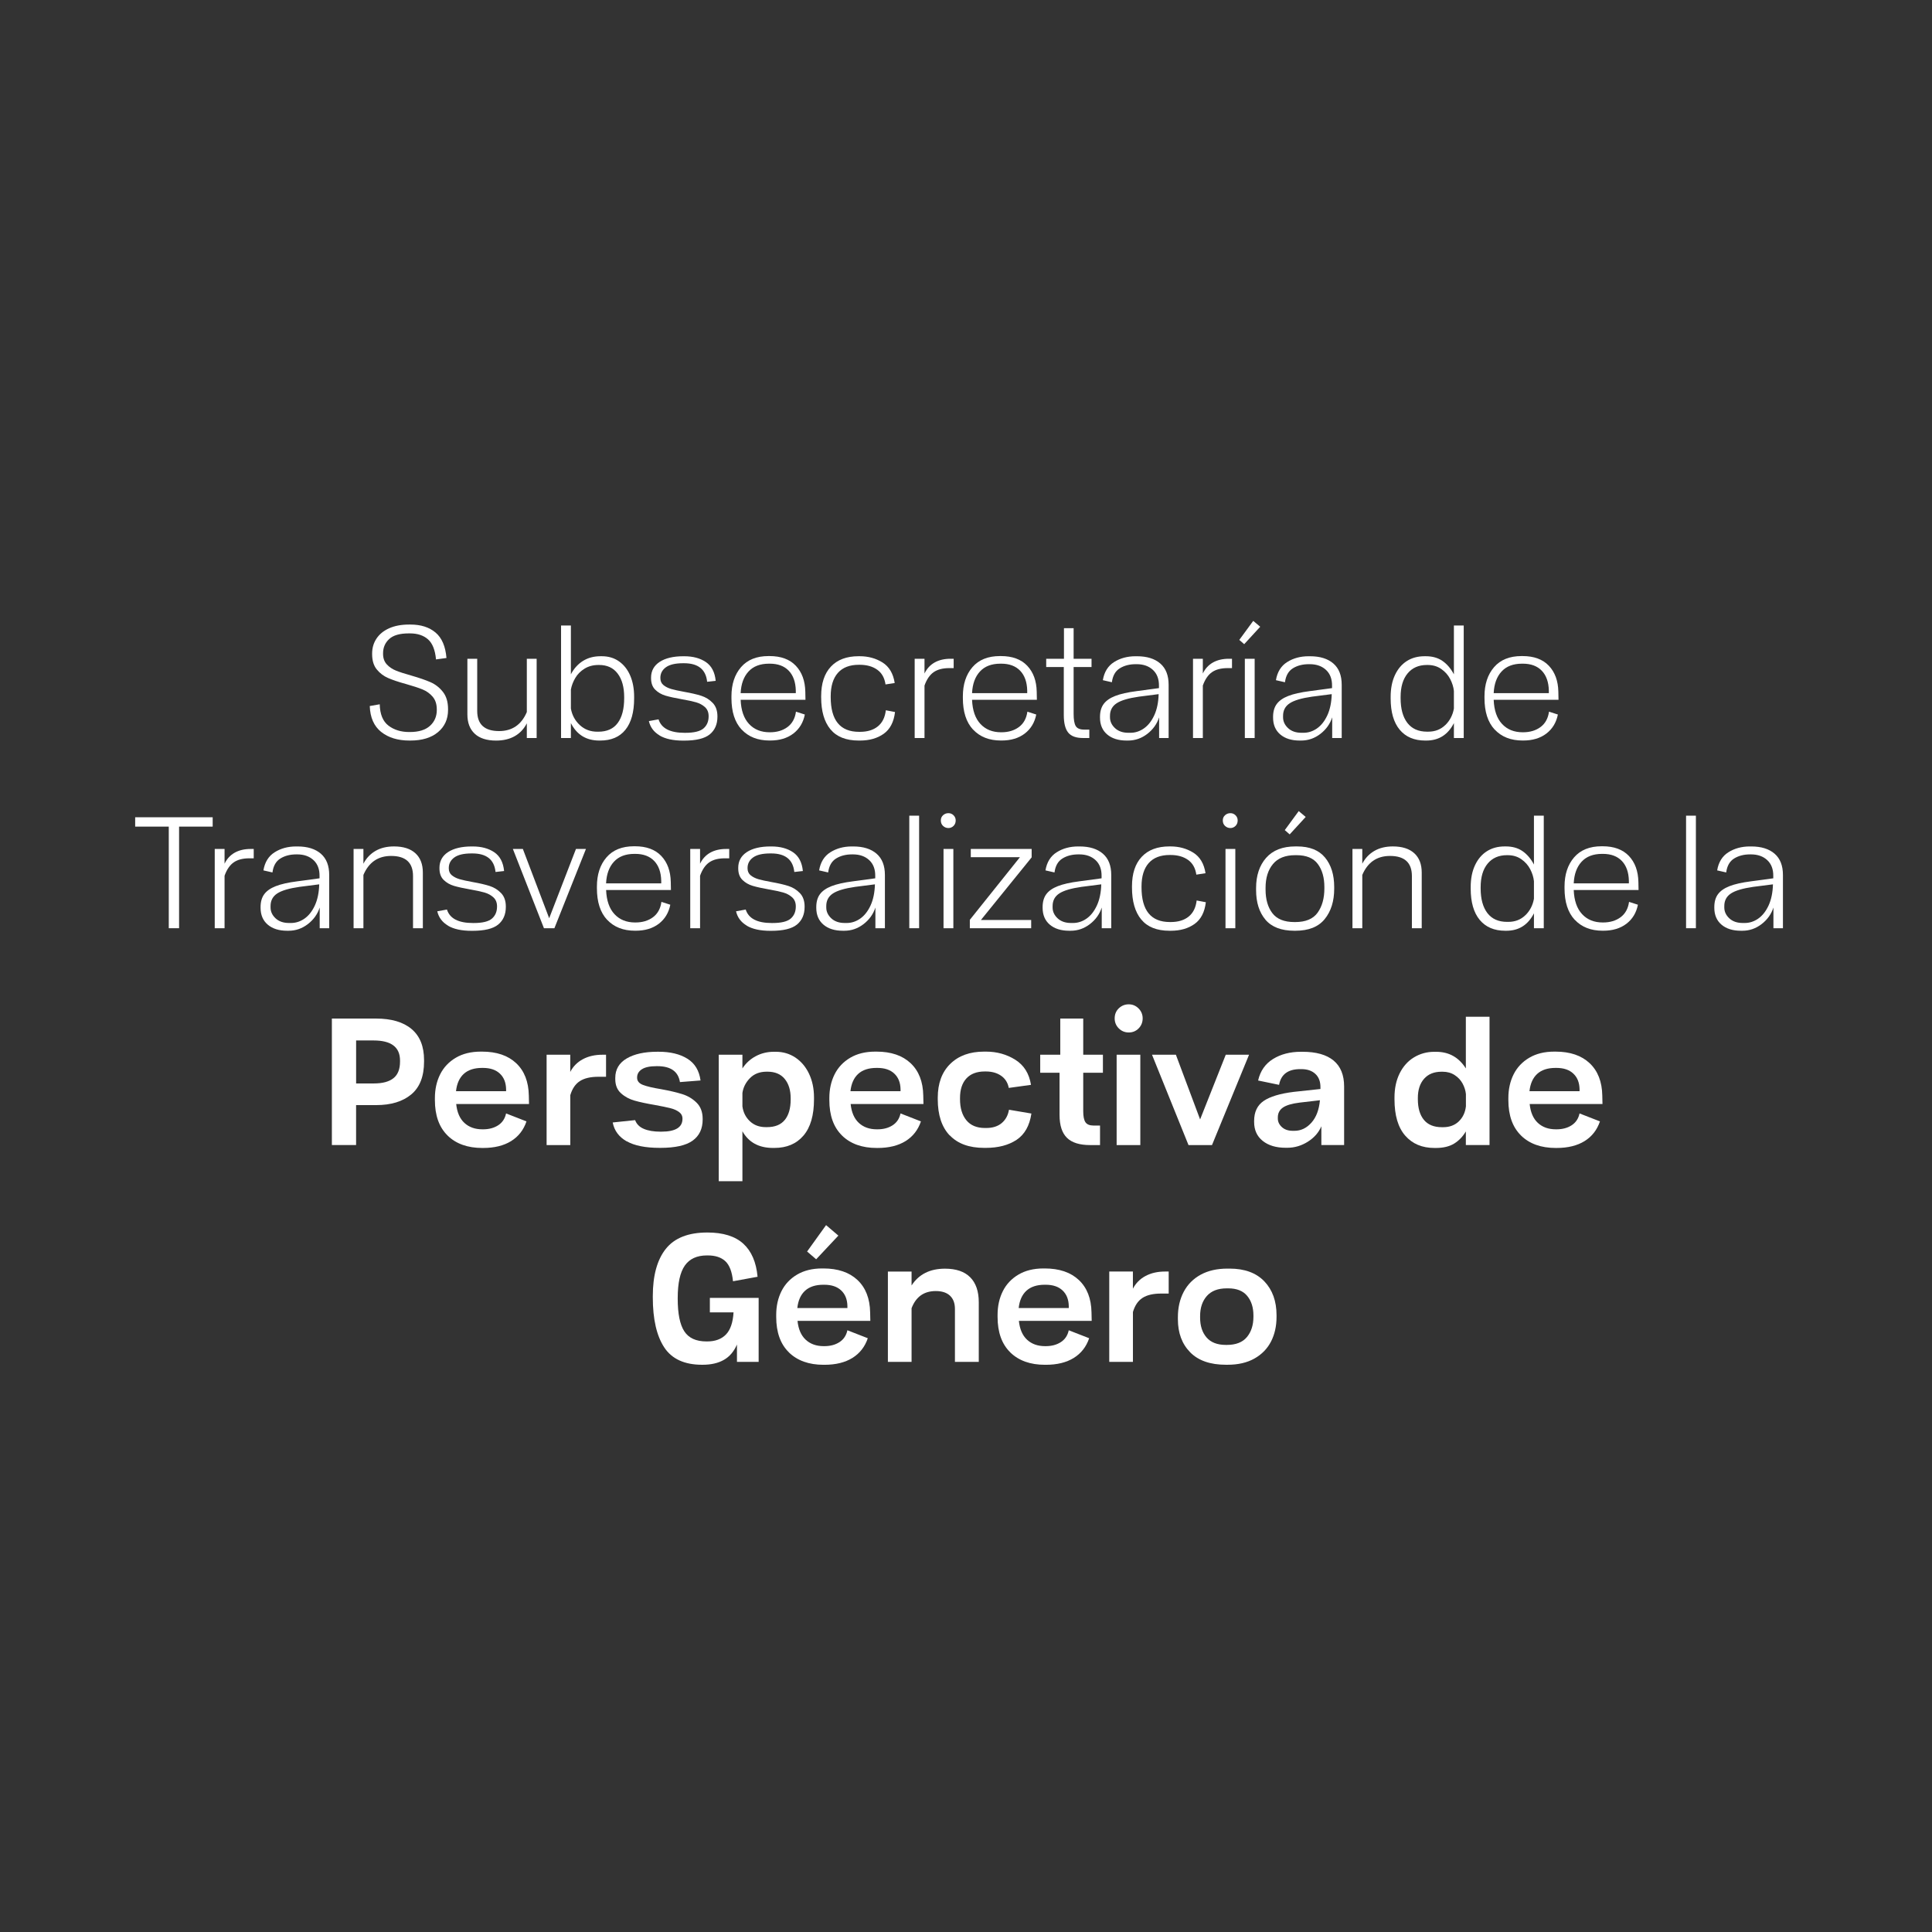 <?xml version="1.0" encoding="UTF-8"?>
<svg id="uuid-c667ef03-c1c5-48f7-8e4c-959cf1e25028" data-name="Capa 2" xmlns="http://www.w3.org/2000/svg" viewBox="0 0 609.46 609.46">
  <rect x="0" y="0" width="609.46" height="609.46" fill="#333333" stroke="none"/>
  <g id="uuid-e12a6d7e-eeea-4899-ba8e-e94a09cc593d" data-name="Capa 1">
    <g>
      <rect width="609.46" height="609.46" fill="none"/>
      <g>
        <path d="M120.24,230.89c-2.27-1.82-3.47-4.54-3.6-8.17l3.15-.55c.07,3.13.98,5.38,2.75,6.73,1.77,1.35,3.95,2.02,6.55,2.02h.2c2.8,0,4.92-.65,6.35-1.95,1.43-1.3,2.15-2.97,2.15-5v-.15c0-1.67-.43-3.01-1.3-4.03-.87-1.02-1.93-1.78-3.2-2.3-1.27-.52-3.02-1.09-5.25-1.72-2.3-.63-4.17-1.26-5.6-1.88-1.43-.62-2.63-1.53-3.6-2.73-.97-1.2-1.45-2.8-1.45-4.8v-.2c0-1.77.46-3.34,1.38-4.72.92-1.38,2.25-2.47,4-3.25s3.84-1.17,6.27-1.17h.45c3.27,0,5.9.84,7.9,2.52,2,1.68,3.15,4.36,3.45,8.03l-3.3.45c-.27-2.97-1.11-5.08-2.52-6.33-1.42-1.25-3.31-1.88-5.68-1.88h-.4c-2.83,0-4.89.59-6.17,1.78-1.28,1.18-1.93,2.67-1.93,4.47v.2c0,1.37.39,2.47,1.18,3.33.78.85,1.76,1.51,2.92,1.97,1.17.47,2.77.98,4.8,1.55,2.53.73,4.56,1.43,6.08,2.1,1.52.67,2.82,1.68,3.9,3.05,1.08,1.37,1.62,3.18,1.62,5.45v.25c0,2.9-1.06,5.23-3.17,7-2.12,1.77-5.02,2.65-8.72,2.65h-.3c-3.67,0-6.63-.91-8.9-2.72Z" fill="#fff"/>
        <path d="M149.77,231.47c-1.55-1.43-2.33-3.47-2.33-6.1v-17.55h3.1v16.45c0,4.23,2.3,6.35,6.9,6.35,4.13,0,7.05-2,8.75-6v-16.8h3.1v25h-3.1v-4.65c-.9,1.77-2.17,3.12-3.8,4.05-1.63.93-3.6,1.4-5.9,1.4-2.93,0-5.18-.72-6.73-2.15Z" fill="#fff"/>
        <path d="M180.09,228.11v4.7h-3.1v-35.5h3.1v15.4c.97-1.83,2.24-3.24,3.83-4.23,1.58-.98,3.42-1.47,5.52-1.47h.4c2.07,0,3.87.53,5.4,1.6,1.53,1.07,2.72,2.56,3.55,4.48.83,1.92,1.25,4.16,1.25,6.72v.5c0,4.33-.92,7.63-2.75,9.9-1.83,2.27-4.48,3.4-7.95,3.4h-.3c-4.1,0-7.08-1.83-8.95-5.5ZM194.87,228.06c1.35-1.83,2.03-4.43,2.03-7.8v-.35c0-3.13-.68-5.61-2.05-7.42-1.37-1.82-3.32-2.72-5.85-2.72h-.2c-1.67,0-3.12.38-4.38,1.15-1.25.77-2.23,1.74-2.93,2.93-.7,1.18-1.17,2.41-1.4,3.67v6c.37,2.07,1.3,3.8,2.8,5.2,1.5,1.4,3.35,2.1,5.55,2.1h.3c2.73,0,4.78-.92,6.12-2.75Z" fill="#fff"/>
        <path d="M208.07,231.99c-1.82-1.08-2.94-2.59-3.38-4.52l3.05-.55c.9,2.83,3.63,4.25,8.2,4.25h.25c2.77,0,4.68-.47,5.75-1.4,1.07-.93,1.6-2.2,1.6-3.8v-.05c0-1.2-.38-2.15-1.15-2.85-.77-.7-1.71-1.21-2.83-1.53-1.12-.32-2.62-.64-4.53-.97-2.1-.37-3.79-.74-5.08-1.12-1.28-.38-2.37-1.01-3.25-1.88-.88-.87-1.32-2.08-1.32-3.65v-.15c0-2.13.91-3.79,2.72-4.98,1.82-1.18,4.31-1.77,7.47-1.77h.3c2.73,0,5,.61,6.8,1.83s2.83,3.19,3.1,5.92l-2.7.3c-.4-3.9-2.83-5.85-7.3-5.85h-.25c-2.47,0-4.28.42-5.45,1.27-1.17.85-1.75,1.96-1.75,3.33v.1c0,.93.33,1.67.98,2.2.65.53,1.47.94,2.45,1.23.98.28,2.32.57,4.02.88,2.27.4,4.09.82,5.48,1.27,1.38.45,2.57,1.19,3.57,2.23s1.5,2.45,1.5,4.25v.1c0,2.4-.81,4.26-2.42,5.58-1.62,1.32-4.33,1.97-8.12,1.97h-.25c-3.17,0-5.66-.54-7.47-1.62Z" fill="#fff"/>
        <path d="M233.96,230.16c-2.15-2.3-3.22-5.62-3.22-9.95v-.55c0-3.8,1.01-6.87,3.02-9.2s4.91-3.5,8.68-3.5h.3c3.6,0,6.37,1.02,8.3,3.05,1.93,2.03,2.93,4.77,3,8.2l.05,2.55h-20.45c.13,3.33,1.02,5.88,2.65,7.62,1.63,1.75,3.8,2.62,6.5,2.62h.1c2.2,0,4.04-.55,5.53-1.65,1.48-1.1,2.38-2.72,2.67-4.85l2.8.9c-.5,2.53-1.71,4.53-3.62,6-1.92,1.47-4.36,2.2-7.32,2.2h-.2c-3.7,0-6.62-1.15-8.78-3.45ZM251.04,218.66v-.85c-.07-2.67-.81-4.74-2.22-6.22-1.42-1.48-3.41-2.23-5.98-2.23h-.25c-2.8,0-4.96.83-6.47,2.48-1.52,1.65-2.34,3.92-2.48,6.82h17.4Z" fill="#fff"/>
        <path d="M261.96,230.06c-1.95-2.37-2.92-5.73-2.92-10.1v-.35c0-4.03,1.02-7.14,3.08-9.33,2.05-2.18,4.96-3.27,8.72-3.27h.35c2.7,0,5.1.66,7.2,1.97,2.1,1.32,3.38,3.48,3.85,6.48l-2.9.45c-.3-2.07-1.17-3.62-2.62-4.65s-3.29-1.55-5.53-1.55h-.25c-2.9,0-5.11.85-6.62,2.55s-2.27,4.17-2.27,7.4v.25c0,7.3,2.98,10.95,8.95,10.95h.3c2.33,0,4.21-.58,5.62-1.72,1.42-1.15,2.26-2.84,2.52-5.08l2.9.55c-.37,3.13-1.55,5.42-3.55,6.85-2,1.43-4.5,2.15-7.5,2.15h-.4c-4,0-6.97-1.18-8.92-3.55Z" fill="#fff"/>
        <path d="M288.54,207.81h3.1v4.65c.73-1.53,1.8-2.69,3.2-3.48,1.4-.78,3.07-1.17,5-1.17h1v2.95h-1.4c-2.03,0-3.67.42-4.9,1.27-1.23.85-2.2,2.26-2.9,4.23v16.55h-3.1v-25Z" fill="#fff"/>
        <path d="M306.96,230.16c-2.15-2.3-3.22-5.62-3.22-9.95v-.55c0-3.8,1.01-6.87,3.02-9.2s4.91-3.5,8.68-3.5h.3c3.6,0,6.37,1.02,8.3,3.05,1.93,2.03,2.93,4.77,3,8.2l.05,2.55h-20.45c.13,3.33,1.02,5.88,2.65,7.62,1.63,1.75,3.8,2.62,6.5,2.62h.1c2.2,0,4.04-.55,5.53-1.65,1.48-1.1,2.38-2.72,2.67-4.85l2.8.9c-.5,2.53-1.71,4.53-3.62,6-1.92,1.47-4.36,2.2-7.32,2.2h-.2c-3.7,0-6.62-1.15-8.78-3.45ZM324.04,218.66v-.85c-.07-2.67-.81-4.74-2.22-6.22-1.42-1.48-3.41-2.23-5.98-2.23h-.25c-2.8,0-4.96.83-6.47,2.48-1.52,1.65-2.34,3.92-2.48,6.82h17.4Z" fill="#fff"/>
        <path d="M336.96,231.09c-.92-1.15-1.38-2.99-1.38-5.53v-15.15h-5.55v-2.6h5.6v-9.65h3.05v9.65h5.65v2.6h-5.65v14.8c0,1.83.23,3.12.68,3.85.45.73,1.34,1.1,2.67,1.1h1.6v2.65h-2c-2.2,0-3.76-.58-4.67-1.72Z" fill="#fff"/>
        <path d="M365.64,226.31c-.67,2.07-1.91,3.8-3.72,5.2-1.82,1.4-3.84,2.1-6.08,2.1h-.45c-2.57,0-4.61-.64-6.12-1.92s-2.27-3.06-2.27-5.33v-.2c0-1.67.38-3.02,1.15-4.07.77-1.05,1.98-1.9,3.65-2.55,1.67-.65,3.92-1.16,6.75-1.52l7.05-.95v-.7c.03-2.13-.59-3.81-1.88-5.02s-3.01-1.83-5.17-1.83h-.25c-1.97,0-3.65.43-5.05,1.3-1.4.87-2.23,2.33-2.5,4.4l-2.85-.65c.43-2.6,1.62-4.51,3.55-5.72,1.93-1.22,4.18-1.83,6.75-1.83h.45c3.17,0,5.62.77,7.38,2.3s2.62,3.77,2.62,6.7v16.8h-3v-6.5ZM360.84,229.79c1.33-.92,2.42-2.3,3.28-4.15.85-1.85,1.31-4.08,1.38-6.67l-6.25.8c-3.27.47-5.6,1.16-7,2.08-1.4.92-2.1,2.24-2.1,3.97v.45c0,1.3.53,2.44,1.58,3.42,1.05.98,2.46,1.47,4.23,1.47h.65c1.5,0,2.92-.46,4.25-1.38Z" fill="#fff"/>
        <path d="M376.34,207.81h3.1v4.65c.73-1.53,1.8-2.69,3.2-3.48,1.4-.78,3.07-1.17,5-1.17h1v2.95h-1.4c-2.03,0-3.67.42-4.9,1.27-1.23.85-2.2,2.26-2.9,4.23v16.55h-3.1v-25Z" fill="#fff"/>
        <path d="M390.94,201.86l4.4-6,2.2,1.85-5.05,5.5-1.55-1.35ZM392.69,207.81h3.1v25h-3.1v-25Z" fill="#fff"/>
        <path d="M420.24,226.31c-.67,2.07-1.91,3.8-3.72,5.2-1.82,1.4-3.84,2.1-6.08,2.1h-.45c-2.57,0-4.61-.64-6.12-1.92s-2.27-3.06-2.27-5.33v-.2c0-1.67.38-3.02,1.15-4.07.77-1.05,1.98-1.9,3.65-2.55,1.67-.65,3.92-1.16,6.75-1.52l7.05-.95v-.7c.03-2.13-.59-3.81-1.88-5.02s-3.01-1.83-5.17-1.83h-.25c-1.97,0-3.65.43-5.05,1.3-1.4.87-2.23,2.33-2.5,4.4l-2.85-.65c.43-2.6,1.62-4.51,3.55-5.72,1.93-1.22,4.18-1.83,6.75-1.83h.45c3.17,0,5.62.77,7.38,2.3s2.62,3.77,2.62,6.7v16.8h-3v-6.5ZM415.44,229.79c1.33-.92,2.42-2.3,3.28-4.15.85-1.85,1.31-4.08,1.38-6.67l-6.25.8c-3.27.47-5.6,1.16-7,2.08-1.4.92-2.1,2.24-2.1,3.97v.45c0,1.3.53,2.44,1.58,3.42,1.05.98,2.46,1.47,4.23,1.47h.65c1.5,0,2.92-.46,4.25-1.38Z" fill="#fff"/>
        <path d="M458.64,228.11c-1.87,3.67-4.77,5.5-8.7,5.5h-.35c-3.47,0-6.15-1.14-8.05-3.42-1.9-2.28-2.85-5.58-2.85-9.88v-.5c0-2.63.45-4.92,1.35-6.85.9-1.93,2.15-3.41,3.75-4.43,1.6-1.02,3.47-1.52,5.6-1.52h.4c2.03,0,3.77.48,5.2,1.45,1.43.97,2.65,2.38,3.65,4.25v-15.4h3.1v35.5h-3.1v-4.7ZM455.94,228.72c1.43-1.4,2.33-3.13,2.7-5.2v-5.55c-.13-1.27-.53-2.53-1.18-3.78-.65-1.25-1.58-2.3-2.8-3.15-1.22-.85-2.66-1.27-4.33-1.27h-.2c-2.6,0-4.63.89-6.1,2.67s-2.2,4.26-2.2,7.42v.4c0,3.33.71,5.92,2.12,7.77,1.42,1.85,3.49,2.78,6.23,2.78h.35c2.17,0,3.97-.7,5.4-2.1Z" fill="#fff"/>
        <path d="M471.51,230.16c-2.15-2.3-3.22-5.62-3.22-9.95v-.55c0-3.8,1.01-6.87,3.02-9.2s4.91-3.5,8.68-3.5h.3c3.6,0,6.37,1.02,8.3,3.05,1.93,2.03,2.93,4.77,3,8.2l.05,2.55h-20.45c.13,3.33,1.02,5.88,2.65,7.62,1.63,1.75,3.8,2.62,6.5,2.62h.1c2.2,0,4.04-.55,5.53-1.65,1.48-1.1,2.38-2.72,2.67-4.85l2.8.9c-.5,2.53-1.71,4.53-3.62,6-1.92,1.47-4.36,2.2-7.32,2.2h-.2c-3.7,0-6.62-1.15-8.78-3.45ZM488.59,218.66v-.85c-.07-2.67-.81-4.74-2.22-6.22-1.42-1.48-3.41-2.23-5.98-2.23h-.25c-2.8,0-4.96.83-6.47,2.48-1.52,1.65-2.34,3.92-2.48,6.82h17.4Z" fill="#fff"/>
        <path d="M53.24,260.76h-10.6v-2.95h24.45v2.95h-10.6v32.05h-3.25v-32.05Z" fill="#fff"/>
        <path d="M67.74,267.81h3.1v4.65c.73-1.53,1.8-2.69,3.2-3.48,1.4-.78,3.07-1.17,5-1.17h1v2.95h-1.4c-2.03,0-3.67.42-4.9,1.27-1.23.85-2.2,2.26-2.9,4.23v16.55h-3.1v-25Z" fill="#fff"/>
        <path d="M100.84,286.31c-.67,2.07-1.91,3.8-3.72,5.2-1.82,1.4-3.84,2.1-6.08,2.1h-.45c-2.57,0-4.61-.64-6.12-1.92s-2.27-3.06-2.27-5.33v-.2c0-1.67.38-3.02,1.15-4.07.77-1.05,1.98-1.9,3.65-2.55,1.67-.65,3.92-1.16,6.75-1.52l7.05-.95v-.7c.03-2.13-.59-3.81-1.88-5.02s-3.01-1.83-5.17-1.83h-.25c-1.97,0-3.65.43-5.05,1.3-1.4.87-2.23,2.33-2.5,4.4l-2.85-.65c.43-2.6,1.62-4.51,3.55-5.72,1.93-1.22,4.18-1.83,6.75-1.83h.45c3.17,0,5.62.77,7.38,2.3s2.62,3.77,2.62,6.7v16.8h-3v-6.5ZM96.04,289.79c1.33-.92,2.42-2.3,3.28-4.15.85-1.85,1.31-4.08,1.38-6.67l-6.25.8c-3.27.47-5.6,1.16-7,2.08-1.4.92-2.1,2.24-2.1,3.97v.45c0,1.3.53,2.44,1.58,3.42,1.05.98,2.46,1.47,4.23,1.47h.65c1.5,0,2.92-.46,4.25-1.38Z" fill="#fff"/>
        <path d="M123.39,270.01c-4.13,0-7.05,2-8.75,6v16.8h-3.1v-25h3.1v4.65c.9-1.73,2.17-3.08,3.8-4.03,1.63-.95,3.58-1.42,5.85-1.42,2.93,0,5.18.72,6.75,2.15,1.57,1.43,2.35,3.47,2.35,6.1v17.55h-3.1v-16.45c0-4.23-2.3-6.35-6.9-6.35Z" fill="#fff"/>
        <path d="M141.32,291.99c-1.82-1.08-2.94-2.59-3.38-4.52l3.05-.55c.9,2.83,3.63,4.25,8.2,4.25h.25c2.77,0,4.68-.47,5.75-1.4,1.07-.93,1.6-2.2,1.6-3.8v-.05c0-1.2-.38-2.15-1.15-2.85-.77-.7-1.71-1.21-2.83-1.53-1.12-.32-2.62-.64-4.53-.97-2.1-.37-3.79-.74-5.08-1.12-1.28-.38-2.37-1.01-3.25-1.88-.88-.87-1.32-2.08-1.32-3.65v-.15c0-2.13.91-3.79,2.72-4.98,1.82-1.18,4.31-1.77,7.47-1.77h.3c2.73,0,5,.61,6.8,1.83s2.83,3.19,3.1,5.92l-2.7.3c-.4-3.9-2.83-5.85-7.3-5.85h-.25c-2.47,0-4.28.42-5.45,1.27-1.17.85-1.75,1.96-1.75,3.33v.1c0,.93.33,1.67.98,2.2.65.53,1.47.94,2.45,1.23.98.28,2.32.57,4.02.88,2.27.4,4.09.82,5.48,1.27,1.38.45,2.57,1.19,3.57,2.23s1.5,2.45,1.5,4.25v.1c0,2.4-.81,4.26-2.42,5.58-1.62,1.32-4.33,1.97-8.12,1.97h-.25c-3.17,0-5.66-.54-7.47-1.62Z" fill="#fff"/>
        <path d="M161.79,267.81h3.15l8.3,21.85,8.45-21.85h3.15l-9.95,25h-3.3l-9.8-25Z" fill="#fff"/>
        <path d="M191.52,290.16c-2.15-2.3-3.22-5.62-3.22-9.95v-.55c0-3.8,1.01-6.87,3.02-9.2s4.91-3.5,8.68-3.5h.3c3.6,0,6.37,1.02,8.3,3.05,1.93,2.03,2.93,4.77,3,8.2l.05,2.55h-20.45c.13,3.33,1.02,5.88,2.65,7.62,1.63,1.75,3.8,2.62,6.5,2.62h.1c2.2,0,4.04-.55,5.53-1.65,1.48-1.1,2.38-2.72,2.67-4.85l2.8.9c-.5,2.53-1.71,4.53-3.62,6-1.92,1.47-4.36,2.2-7.32,2.2h-.2c-3.7,0-6.62-1.15-8.78-3.45ZM208.59,278.66v-.85c-.07-2.67-.81-4.74-2.22-6.22-1.42-1.48-3.41-2.23-5.98-2.23h-.25c-2.8,0-4.96.83-6.47,2.48-1.52,1.65-2.34,3.92-2.48,6.82h17.4Z" fill="#fff"/>
        <path d="M217.74,267.81h3.1v4.65c.73-1.53,1.8-2.69,3.2-3.48,1.4-.78,3.07-1.17,5-1.17h1v2.95h-1.4c-2.03,0-3.67.42-4.9,1.27-1.23.85-2.2,2.26-2.9,4.23v16.55h-3.1v-25Z" fill="#fff"/>
        <path d="M235.57,291.99c-1.82-1.08-2.94-2.59-3.38-4.52l3.05-.55c.9,2.83,3.63,4.25,8.2,4.25h.25c2.77,0,4.68-.47,5.75-1.4,1.07-.93,1.6-2.2,1.6-3.8v-.05c0-1.2-.38-2.15-1.15-2.85-.77-.7-1.71-1.21-2.83-1.53-1.12-.32-2.62-.64-4.53-.97-2.1-.37-3.79-.74-5.08-1.12-1.28-.38-2.37-1.01-3.25-1.88-.88-.87-1.32-2.08-1.32-3.65v-.15c0-2.13.91-3.79,2.72-4.98,1.82-1.18,4.31-1.77,7.47-1.77h.3c2.73,0,5,.61,6.8,1.83s2.83,3.19,3.1,5.92l-2.7.3c-.4-3.9-2.83-5.85-7.3-5.85h-.25c-2.47,0-4.28.42-5.45,1.27-1.17.85-1.75,1.96-1.75,3.33v.1c0,.93.33,1.67.98,2.2.65.53,1.47.94,2.45,1.23.98.28,2.32.57,4.02.88,2.27.4,4.09.82,5.48,1.27,1.38.45,2.57,1.19,3.57,2.23s1.5,2.45,1.5,4.25v.1c0,2.4-.81,4.26-2.42,5.58-1.62,1.32-4.33,1.97-8.12,1.97h-.25c-3.17,0-5.66-.54-7.47-1.62Z" fill="#fff"/>
        <path d="M276.14,286.31c-.67,2.07-1.91,3.8-3.72,5.2-1.82,1.4-3.84,2.1-6.08,2.1h-.45c-2.57,0-4.61-.64-6.12-1.92s-2.27-3.06-2.27-5.33v-.2c0-1.67.38-3.02,1.15-4.07.77-1.05,1.98-1.9,3.65-2.55,1.67-.65,3.92-1.16,6.75-1.52l7.05-.95v-.7c.03-2.13-.59-3.81-1.88-5.02s-3.01-1.83-5.17-1.83h-.25c-1.97,0-3.65.43-5.05,1.3-1.4.87-2.23,2.33-2.5,4.4l-2.85-.65c.43-2.6,1.62-4.51,3.55-5.72,1.93-1.22,4.18-1.83,6.75-1.83h.45c3.17,0,5.62.77,7.38,2.3s2.62,3.77,2.62,6.7v16.8h-3v-6.5ZM271.34,289.79c1.33-.92,2.42-2.3,3.28-4.15.85-1.85,1.31-4.08,1.38-6.67l-6.25.8c-3.27.47-5.6,1.16-7,2.08-1.4.92-2.1,2.24-2.1,3.97v.45c0,1.3.53,2.44,1.58,3.42,1.05.98,2.46,1.47,4.23,1.47h.65c1.5,0,2.92-.46,4.25-1.38Z" fill="#fff"/>
        <path d="M286.84,257.31h3.1v35.5h-3.1v-35.5Z" fill="#fff"/>
        <path d="M297.49,260.54c-.47-.45-.7-1.02-.7-1.72s.23-1.22.7-1.65c.47-.43,1.03-.65,1.7-.65.63,0,1.17.22,1.62.67.45.45.67.99.67,1.62,0,.7-.23,1.28-.67,1.72s-.99.68-1.62.68c-.67,0-1.23-.23-1.7-.68ZM297.64,267.81h3.1v25h-3.1v-25Z" fill="#fff"/>
        <path d="M305.94,290.16l15.8-19.75h-15.5v-2.6h19.2v2.65l-16,19.75h15.85v2.6h-19.35v-2.65Z" fill="#fff"/>
        <path d="M347.54,286.31c-.67,2.07-1.91,3.8-3.72,5.2-1.82,1.4-3.84,2.1-6.08,2.1h-.45c-2.57,0-4.61-.64-6.12-1.92s-2.27-3.06-2.27-5.33v-.2c0-1.67.38-3.02,1.15-4.07.77-1.05,1.98-1.9,3.65-2.55,1.67-.65,3.92-1.16,6.75-1.52l7.05-.95v-.7c.03-2.13-.59-3.81-1.88-5.02s-3.01-1.83-5.17-1.83h-.25c-1.97,0-3.65.43-5.05,1.3-1.4.87-2.23,2.33-2.5,4.4l-2.85-.65c.43-2.6,1.62-4.51,3.55-5.72,1.93-1.22,4.18-1.83,6.75-1.83h.45c3.17,0,5.62.77,7.38,2.3s2.62,3.77,2.62,6.7v16.8h-3v-6.5ZM342.74,289.79c1.33-.92,2.42-2.3,3.28-4.15.85-1.85,1.31-4.08,1.38-6.67l-6.25.8c-3.27.47-5.6,1.16-7,2.08-1.4.92-2.1,2.24-2.1,3.97v.45c0,1.3.53,2.44,1.58,3.42,1.05.98,2.46,1.47,4.23,1.47h.65c1.5,0,2.92-.46,4.25-1.38Z" fill="#fff"/>
        <path d="M360.01,290.06c-1.95-2.37-2.92-5.73-2.92-10.1v-.35c0-4.03,1.02-7.14,3.08-9.33,2.05-2.18,4.96-3.27,8.72-3.27h.35c2.7,0,5.1.66,7.2,1.97,2.1,1.32,3.38,3.48,3.85,6.48l-2.9.45c-.3-2.07-1.17-3.62-2.62-4.65s-3.29-1.55-5.53-1.55h-.25c-2.9,0-5.11.85-6.62,2.55s-2.27,4.17-2.27,7.4v.25c0,7.3,2.98,10.95,8.95,10.95h.3c2.33,0,4.21-.58,5.62-1.72,1.42-1.15,2.26-2.84,2.52-5.08l2.9.55c-.37,3.13-1.55,5.42-3.55,6.85-2,1.43-4.5,2.15-7.5,2.15h-.4c-4,0-6.97-1.18-8.92-3.55Z" fill="#fff"/>
        <path d="M386.44,260.54c-.47-.45-.7-1.02-.7-1.72s.23-1.22.7-1.65c.47-.43,1.03-.65,1.7-.65.63,0,1.17.22,1.62.67.45.45.67.99.67,1.62,0,.7-.23,1.28-.67,1.72s-.99.68-1.62.68c-.67,0-1.23-.23-1.7-.68ZM386.59,267.81h3.1v25h-3.1v-25Z" fill="#fff"/>
        <path d="M399.19,290.11c-1.97-2.33-2.95-5.45-2.95-9.35v-.6c0-3.97,1.06-7.15,3.17-9.55,2.12-2.4,5.19-3.6,9.22-3.6h.55c3.93,0,6.87,1.17,8.8,3.5,1.93,2.33,2.9,5.43,2.9,9.3v.55c0,3.93-1,7.12-3,9.58s-5.08,3.67-9.25,3.67h-.3c-4.13,0-7.18-1.17-9.15-3.5ZM415.66,287.89c1.42-1.98,2.12-4.53,2.12-7.62v-.45c0-3-.69-5.42-2.08-7.28-1.38-1.85-3.62-2.77-6.72-2.77h-.4c-3.13,0-5.47.93-7.02,2.8-1.55,1.87-2.33,4.37-2.33,7.5v.55c0,3.1.72,5.58,2.15,7.45,1.43,1.87,3.75,2.8,6.95,2.8h.25c3.3,0,5.66-.99,7.08-2.97ZM405.29,261.86l4.4-6,2.2,1.85-5.05,5.5-1.55-1.35Z" fill="#fff"/>
        <path d="M438.49,270.01c-4.13,0-7.05,2-8.75,6v16.8h-3.1v-25h3.1v4.65c.9-1.73,2.17-3.08,3.8-4.03,1.63-.95,3.58-1.42,5.85-1.42,2.93,0,5.18.72,6.75,2.15,1.57,1.43,2.35,3.47,2.35,6.1v17.55h-3.1v-16.45c0-4.23-2.3-6.35-6.9-6.35Z" fill="#fff"/>
        <path d="M483.89,288.11c-1.87,3.67-4.77,5.5-8.7,5.5h-.35c-3.47,0-6.15-1.14-8.05-3.42-1.9-2.28-2.85-5.58-2.85-9.88v-.5c0-2.63.45-4.92,1.35-6.85.9-1.93,2.15-3.41,3.75-4.43,1.6-1.02,3.47-1.52,5.6-1.52h.4c2.03,0,3.77.48,5.2,1.45,1.43.97,2.65,2.38,3.65,4.25v-15.4h3.1v35.5h-3.1v-4.7ZM481.19,288.72c1.43-1.4,2.33-3.13,2.7-5.2v-5.55c-.13-1.27-.53-2.53-1.18-3.78-.65-1.25-1.58-2.3-2.8-3.15-1.22-.85-2.66-1.27-4.33-1.27h-.2c-2.6,0-4.63.89-6.1,2.67s-2.2,4.26-2.2,7.42v.4c0,3.33.71,5.92,2.12,7.77,1.42,1.85,3.49,2.78,6.23,2.78h.35c2.17,0,3.97-.7,5.4-2.1Z" fill="#fff"/>
        <path d="M496.76,290.16c-2.15-2.3-3.22-5.62-3.22-9.95v-.55c0-3.8,1.01-6.87,3.02-9.2s4.91-3.5,8.68-3.5h.3c3.6,0,6.37,1.02,8.3,3.05,1.93,2.03,2.93,4.77,3,8.2l.05,2.55h-20.45c.13,3.33,1.02,5.88,2.65,7.62,1.63,1.75,3.8,2.62,6.5,2.62h.1c2.2,0,4.04-.55,5.53-1.65,1.48-1.1,2.38-2.72,2.67-4.85l2.8.9c-.5,2.53-1.71,4.53-3.62,6-1.92,1.47-4.36,2.2-7.32,2.2h-.2c-3.7,0-6.62-1.15-8.78-3.45ZM513.84,278.66v-.85c-.07-2.67-.81-4.74-2.22-6.22-1.42-1.48-3.41-2.23-5.98-2.23h-.25c-2.8,0-4.96.83-6.47,2.48-1.52,1.65-2.34,3.92-2.48,6.82h17.4Z" fill="#fff"/>
        <path d="M531.88,257.31h3.1v35.5h-3.1v-35.5Z" fill="#fff"/>
        <path d="M559.43,286.31c-.67,2.07-1.91,3.8-3.72,5.2-1.82,1.4-3.84,2.1-6.08,2.1h-.45c-2.57,0-4.61-.64-6.12-1.92s-2.27-3.06-2.27-5.33v-.2c0-1.67.38-3.02,1.15-4.07.77-1.05,1.98-1.9,3.65-2.55,1.67-.65,3.92-1.16,6.75-1.52l7.05-.95v-.7c.03-2.13-.59-3.81-1.88-5.02s-3.01-1.83-5.17-1.83h-.25c-1.97,0-3.65.43-5.05,1.3-1.4.87-2.23,2.33-2.5,4.4l-2.85-.65c.43-2.6,1.62-4.51,3.55-5.72,1.93-1.22,4.18-1.83,6.75-1.83h.45c3.17,0,5.62.77,7.38,2.3s2.62,3.77,2.62,6.7v16.8h-3v-6.5ZM554.63,289.79c1.33-.92,2.42-2.3,3.28-4.15.85-1.85,1.31-4.08,1.38-6.67l-6.25.8c-3.27.47-5.6,1.16-7,2.08-1.4.92-2.1,2.24-2.1,3.97v.45c0,1.3.53,2.44,1.58,3.42,1.05.98,2.46,1.47,4.23,1.47h.65c1.5,0,2.92-.46,4.25-1.38Z" fill="#fff"/>
        <path d="M104.7,321.31h13.91c4.86,0,8.61,1.1,11.23,3.31s3.93,5.47,3.93,9.8v.46c0,4.67-1.35,8.13-4.05,10.37s-6.38,3.36-11.06,3.36h-6.33v12.6h-7.64v-39.9ZM117.93,341.78c2.74,0,4.8-.55,6.18-1.65,1.39-1.1,2.08-2.85,2.08-5.24v-.34c0-4.22-2.77-6.33-8.32-6.33h-5.53v13.57h5.59Z" fill="#fff"/>
        <path d="M141.21,358.22c-2.68-2.6-4.02-6.34-4.02-11.2v-.63c0-2.77.55-5.26,1.65-7.47,1.1-2.2,2.75-3.95,4.93-5.24,2.18-1.29,4.82-1.94,7.89-1.94h.4c4.6,0,8.19,1.22,10.77,3.65,2.58,2.43,3.91,5.83,3.99,10.2l.06,2.68h-22.97c.27,2.62,1.13,4.61,2.59,5.96,1.46,1.35,3.35,2.02,5.67,2.02h.23c1.86,0,3.45-.43,4.76-1.28,1.31-.86,2.14-2.1,2.48-3.73l6.44,2.51c-.91,2.7-2.53,4.77-4.84,6.21-2.32,1.44-5.26,2.17-8.83,2.17h-.29c-4.6,0-8.24-1.3-10.92-3.9ZM159.65,344.23v-.63c-.04-2.09-.69-3.73-1.97-4.93-1.27-1.2-3.05-1.79-5.33-1.79h-.29c-2.47,0-4.39.63-5.76,1.88s-2.19,3.08-2.45,5.47h15.79Z" fill="#fff"/>
        <path d="M172.42,332.72h7.47v5.42c.91-1.75,2.24-3.09,3.99-4.02,1.75-.93,3.8-1.4,6.16-1.4h1.14v6.95h-2.39c-2.51,0-4.47.46-5.87,1.37-1.41.91-2.41,2.39-3.02,4.45v15.73h-7.47v-28.5Z" fill="#fff"/>
        <path d="M197.7,360.05c-2.45-1.39-3.92-3.37-4.42-5.96l7.07-.74c.46,1.25,1.38,2.18,2.76,2.76,1.39.59,3.12.88,5.22.88h.29c4.45,0,6.67-1.35,6.67-4.05v-.06c0-.87-.37-1.58-1.11-2.11-.74-.53-1.65-.93-2.74-1.2-1.08-.27-2.65-.59-4.7-.97-2.7-.46-4.88-.92-6.56-1.4-1.67-.47-3.11-1.25-4.3-2.34-1.2-1.08-1.79-2.57-1.79-4.47v-.34c0-2.7,1.21-4.75,3.62-6.16,2.41-1.41,5.63-2.11,9.66-2.11h.4c3.69,0,6.71.73,9.06,2.19,2.36,1.46,3.74,3.75,4.16,6.87l-6.5.51c-.53-3.34-2.91-5.02-7.12-5.02h-.29c-2.05,0-3.58.32-4.59.97-1.01.65-1.51,1.52-1.51,2.62v.06c0,1.03.61,1.78,1.82,2.25,1.22.48,3.1.92,5.64,1.34,2.74.49,4.99,1.02,6.75,1.57,1.77.55,3.29,1.45,4.56,2.71,1.27,1.25,1.91,2.96,1.91,5.13v.17c0,2.93-1.05,5.15-3.16,6.67-2.11,1.52-5.5,2.28-10.17,2.28h-.23c-4.48,0-7.95-.69-10.4-2.08Z" fill="#fff"/>
        <path d="M234.2,356.88v15.73h-7.47v-39.9h7.47v4.33c1.06-1.63,2.46-2.92,4.19-3.85,1.73-.93,3.64-1.4,5.73-1.4h.63c2.28,0,4.33.61,6.16,1.82,1.82,1.22,3.26,2.92,4.3,5.1,1.04,2.19,1.57,4.68,1.57,7.5v.57c0,5.05-1.11,8.87-3.33,11.46s-5.27,3.88-9.15,3.88h-.46c-4.45,0-7.66-1.75-9.63-5.24ZM247.57,353.29c1.23-1.52,1.85-3.67,1.85-6.44v-.4c0-2.55-.63-4.58-1.88-6.1-1.25-1.52-3.06-2.28-5.42-2.28h-.29c-2.17,0-3.91.67-5.24,2.02s-2.13,2.92-2.39,4.7v4.22c.26,1.9,1.05,3.47,2.37,4.7,1.31,1.24,2.97,1.85,4.99,1.85h.4c2.51,0,4.38-.76,5.61-2.28Z" fill="#fff"/>
        <path d="M265.64,358.22c-2.68-2.6-4.02-6.34-4.02-11.2v-.63c0-2.77.55-5.26,1.65-7.47,1.1-2.2,2.75-3.95,4.93-5.24,2.18-1.29,4.82-1.94,7.89-1.94h.4c4.6,0,8.19,1.22,10.77,3.65,2.58,2.43,3.91,5.83,3.99,10.2l.06,2.68h-22.97c.27,2.62,1.13,4.61,2.59,5.96,1.46,1.35,3.35,2.02,5.67,2.02h.23c1.86,0,3.45-.43,4.76-1.28,1.31-.86,2.14-2.1,2.48-3.73l6.44,2.51c-.91,2.7-2.53,4.77-4.84,6.21-2.32,1.44-5.26,2.17-8.83,2.17h-.29c-4.6,0-8.24-1.3-10.92-3.9ZM284.08,344.23v-.63c-.04-2.09-.69-3.73-1.97-4.93-1.27-1.2-3.05-1.79-5.33-1.79h-.29c-2.47,0-4.39.63-5.76,1.88s-2.19,3.08-2.45,5.47h15.79Z" fill="#fff"/>
        <path d="M299.58,358.17c-2.51-2.64-3.76-6.45-3.76-11.43v-.46c0-4.52,1.31-8.08,3.93-10.66s6.17-3.88,10.66-3.88h.63c3.42,0,6.5.85,9.23,2.56,2.74,1.71,4.39,4.35,4.96,7.92l-7.01.97c-.3-1.63-1.1-2.91-2.39-3.82-1.29-.91-2.91-1.37-4.84-1.37h-.34c-2.51,0-4.44.73-5.79,2.19-1.35,1.46-2.02,3.53-2.02,6.18v.34c0,2.81.66,5.04,2,6.67,1.33,1.63,3.29,2.45,5.87,2.45h.4c2.01,0,3.64-.51,4.87-1.54,1.23-1.03,2-2.43,2.31-4.22l7.07,1.2c-.57,3.84-2.13,6.6-4.67,8.29-2.55,1.69-5.78,2.54-9.69,2.54h-.57c-4.71,0-8.32-1.32-10.83-3.96Z" fill="#fff"/>
        <path d="M336.58,358.93c-1.56-1.52-2.34-3.93-2.34-7.24v-13.28h-6.1v-5.7h6.33v-11.4h7.24v11.4h6.21v5.7h-6.21v12.14c0,1.63.24,2.79.71,3.48.47.68,1.32,1.03,2.54,1.03h2.05v6.16h-3.13c-3.31,0-5.74-.76-7.3-2.28Z" fill="#fff"/>
        <path d="M352.91,324.39c-.86-.87-1.28-1.92-1.28-3.13,0-1.29.44-2.36,1.31-3.19.87-.83,1.92-1.25,3.13-1.25s2.25.44,3.11,1.31c.86.87,1.28,1.92,1.28,3.13s-.43,2.31-1.28,3.16c-.85.86-1.89,1.28-3.11,1.28s-2.31-.44-3.16-1.31ZM352.25,332.72h7.47v28.5h-7.47v-28.5Z" fill="#fff"/>
        <path d="M363.42,332.72h7.52l7.64,20.41,8.09-20.41h7.35l-11.69,28.5h-7.41l-11.51-28.5Z" fill="#fff"/>
        <path d="M416.83,355.29c-.84,1.98-2.26,3.6-4.27,4.87-2.01,1.27-4.18,1.91-6.5,1.91h-.46c-3.04,0-5.46-.72-7.27-2.17-1.81-1.44-2.71-3.44-2.71-5.99v-.29c0-2.85,1.01-4.96,3.02-6.33,2.01-1.37,5.17-2.32,9.46-2.85l8.44-.91v-.4c.04-1.86-.48-3.31-1.57-4.33-1.08-1.03-2.57-1.54-4.47-1.54h-.34c-3.84,0-6.06,1.65-6.67,4.96l-6.61-1.37c.68-3,2.25-5.26,4.7-6.78,2.45-1.52,5.39-2.28,8.81-2.28h.51c4.29,0,7.55.92,9.78,2.76,2.22,1.84,3.33,4.57,3.33,8.18v18.47h-7.18v-5.93ZM413.7,354.15c1.52-1.71,2.41-4.07,2.68-7.07l-6.38.74c-2.47.3-4.24.83-5.3,1.57-1.06.74-1.6,1.78-1.6,3.11v.34c0,1.03.43,1.93,1.28,2.71.85.78,2,1.17,3.45,1.17h.51c2.05,0,3.84-.86,5.36-2.57Z" fill="#fff"/>
        <path d="M462.43,356.88c-.95,1.63-2.18,2.92-3.68,3.85s-3.43,1.4-5.79,1.4h-.46c-3.88,0-6.95-1.29-9.21-3.88-2.26-2.58-3.39-6.4-3.39-11.46v-.57c0-2.89.54-5.42,1.62-7.61,1.08-2.18,2.58-3.87,4.5-5.04s4.06-1.77,6.41-1.77h.63c4.03,0,7.14,1.75,9.35,5.24v-16.3h7.47v40.47h-7.47v-4.33ZM460.18,353.75c1.27-1.22,2.02-2.79,2.25-4.73v-3.88c-.11-1.14-.47-2.25-1.05-3.33s-1.42-1.98-2.51-2.68c-1.08-.7-2.35-1.05-3.79-1.05h-.34c-2.36,0-4.19.74-5.5,2.22s-1.97,3.5-1.97,6.04v.4c0,2.81.64,4.99,1.91,6.53,1.27,1.54,3.16,2.31,5.67,2.31h.4c2.01,0,3.66-.61,4.93-1.82Z" fill="#fff"/>
        <path d="M479.84,358.22c-2.68-2.6-4.02-6.34-4.02-11.2v-.63c0-2.77.55-5.26,1.65-7.47,1.1-2.2,2.75-3.95,4.93-5.24,2.18-1.29,4.82-1.94,7.89-1.94h.4c4.6,0,8.19,1.22,10.77,3.65,2.58,2.43,3.91,5.83,3.99,10.2l.06,2.68h-22.97c.27,2.62,1.13,4.61,2.59,5.96,1.46,1.35,3.35,2.02,5.67,2.02h.23c1.86,0,3.45-.43,4.76-1.28,1.31-.86,2.14-2.1,2.48-3.73l6.44,2.51c-.91,2.7-2.53,4.77-4.84,6.21-2.32,1.44-5.26,2.17-8.83,2.17h-.29c-4.6,0-8.24-1.3-10.92-3.9ZM498.28,344.23v-.63c-.04-2.09-.69-3.73-1.97-4.93-1.27-1.2-3.05-1.79-5.33-1.79h-.29c-2.47,0-4.39.63-5.76,1.88s-2.19,3.08-2.45,5.47h15.79Z" fill="#fff"/>
        <path d="M209.55,425.06c-2.41-3.65-3.62-8.91-3.62-15.79v-.4c0-6.5,1.37-11.47,4.1-14.91,2.74-3.44,7.11-5.16,13.11-5.16,4.98,0,8.76,1.18,11.34,3.53,2.58,2.36,4.08,5.83,4.5,10.43l-7.75,1.42c-.3-3-1.11-5.11-2.42-6.33-1.31-1.22-3.16-1.82-5.56-1.82h-.23c-3.15,0-5.48,1.06-6.98,3.19-1.5,2.13-2.25,5.55-2.25,10.26v.23c0,4.71.69,8.13,2.08,10.26,1.39,2.13,3.71,3.19,6.98,3.19h.23c2.54,0,4.52-.73,5.93-2.19,1.41-1.46,2.2-3.79,2.39-6.98h-7.47v-4.56h15.39v20.18h-6.84v-5.47c-.95,2.2-2.33,3.82-4.13,4.84-1.81,1.03-4.04,1.54-6.7,1.54h-.17c-5.55,0-9.53-1.82-11.94-5.47Z" fill="#fff"/>
        <path d="M248.88,426.62c-2.68-2.6-4.02-6.34-4.02-11.2v-.63c0-2.77.55-5.26,1.65-7.47,1.1-2.2,2.75-3.95,4.93-5.24,2.18-1.29,4.82-1.94,7.89-1.94h.4c4.6,0,8.19,1.22,10.77,3.65,2.58,2.43,3.91,5.83,3.99,10.2l.06,2.68h-22.97c.27,2.62,1.13,4.61,2.59,5.96,1.46,1.35,3.35,2.02,5.67,2.02h.23c1.86,0,3.45-.43,4.76-1.28,1.31-.86,2.14-2.1,2.48-3.73l6.44,2.51c-.91,2.7-2.53,4.77-4.84,6.21-2.32,1.44-5.26,2.17-8.83,2.17h-.29c-4.6,0-8.24-1.3-10.92-3.9ZM267.32,412.63v-.63c-.04-2.09-.69-3.73-1.97-4.93-1.27-1.2-3.05-1.79-5.33-1.79h-.29c-2.47,0-4.39.63-5.76,1.88s-2.19,3.08-2.45,5.47h15.79ZM254.61,394.79l5.98-8.32,3.88,3.31-7.01,7.47-2.85-2.45Z" fill="#fff"/>
        <path d="M299.67,408.72c-1.05-.97-2.54-1.45-4.47-1.45-3.72,0-6.27,1.8-7.64,5.42v16.93h-7.47v-28.5h7.47v4.39c2.28-3.53,5.79-5.3,10.54-5.3,3.5,0,6.15.9,7.95,2.71,1.8,1.8,2.71,4.44,2.71,7.89v18.81h-7.52v-16.7c0-1.82-.52-3.22-1.57-4.19Z" fill="#fff"/>
        <path d="M318.71,426.62c-2.68-2.6-4.02-6.34-4.02-11.2v-.63c0-2.77.55-5.26,1.65-7.47,1.1-2.2,2.75-3.95,4.93-5.24,2.18-1.29,4.82-1.94,7.89-1.94h.4c4.6,0,8.19,1.22,10.77,3.65,2.58,2.43,3.91,5.83,3.99,10.2l.06,2.68h-22.97c.27,2.62,1.13,4.61,2.59,5.96,1.46,1.35,3.35,2.02,5.67,2.02h.23c1.86,0,3.45-.43,4.76-1.28,1.31-.86,2.14-2.1,2.48-3.73l6.44,2.51c-.91,2.7-2.53,4.77-4.84,6.21-2.32,1.44-5.26,2.17-8.83,2.17h-.29c-4.6,0-8.24-1.3-10.92-3.9ZM337.15,412.63v-.63c-.04-2.09-.69-3.73-1.97-4.93-1.27-1.2-3.05-1.79-5.33-1.79h-.29c-2.47,0-4.39.63-5.76,1.88s-2.19,3.08-2.45,5.47h15.79Z" fill="#fff"/>
        <path d="M349.91,401.11h7.47v5.42c.91-1.75,2.24-3.09,3.99-4.02,1.75-.93,3.8-1.4,6.16-1.4h1.14v6.95h-2.39c-2.51,0-4.47.46-5.87,1.37-1.41.91-2.41,2.39-3.02,4.45v15.73h-7.47v-28.5Z" fill="#fff"/>
        <path d="M375.45,426.59c-2.58-2.62-3.88-6.1-3.88-10.43v-.63c0-3.04.62-5.72,1.85-8.04,1.23-2.32,3.02-4.11,5.36-5.39,2.34-1.27,5.14-1.91,8.41-1.91h.68c4.75,0,8.41,1.34,10.97,4.02,2.56,2.68,3.85,6.24,3.85,10.69v.51c0,2.93-.58,5.52-1.74,7.78-1.16,2.26-2.9,4.05-5.22,5.36-2.32,1.31-5.15,1.97-8.49,1.97h-.51c-4.94,0-8.7-1.31-11.29-3.93ZM393.35,421.78c1.37-1.65,2.05-3.79,2.05-6.41v-.4c0-2.54-.66-4.61-1.97-6.18-1.31-1.58-3.3-2.37-5.96-2.37h-.51c-2.74,0-4.82.8-6.24,2.39-1.42,1.6-2.14,3.72-2.14,6.38v.46c0,2.58.67,4.67,2.02,6.24,1.35,1.58,3.39,2.37,6.13,2.37h.29c2.85,0,4.96-.83,6.33-2.48Z" fill="#fff"/>
      </g>
    </g>
  </g>
</svg>